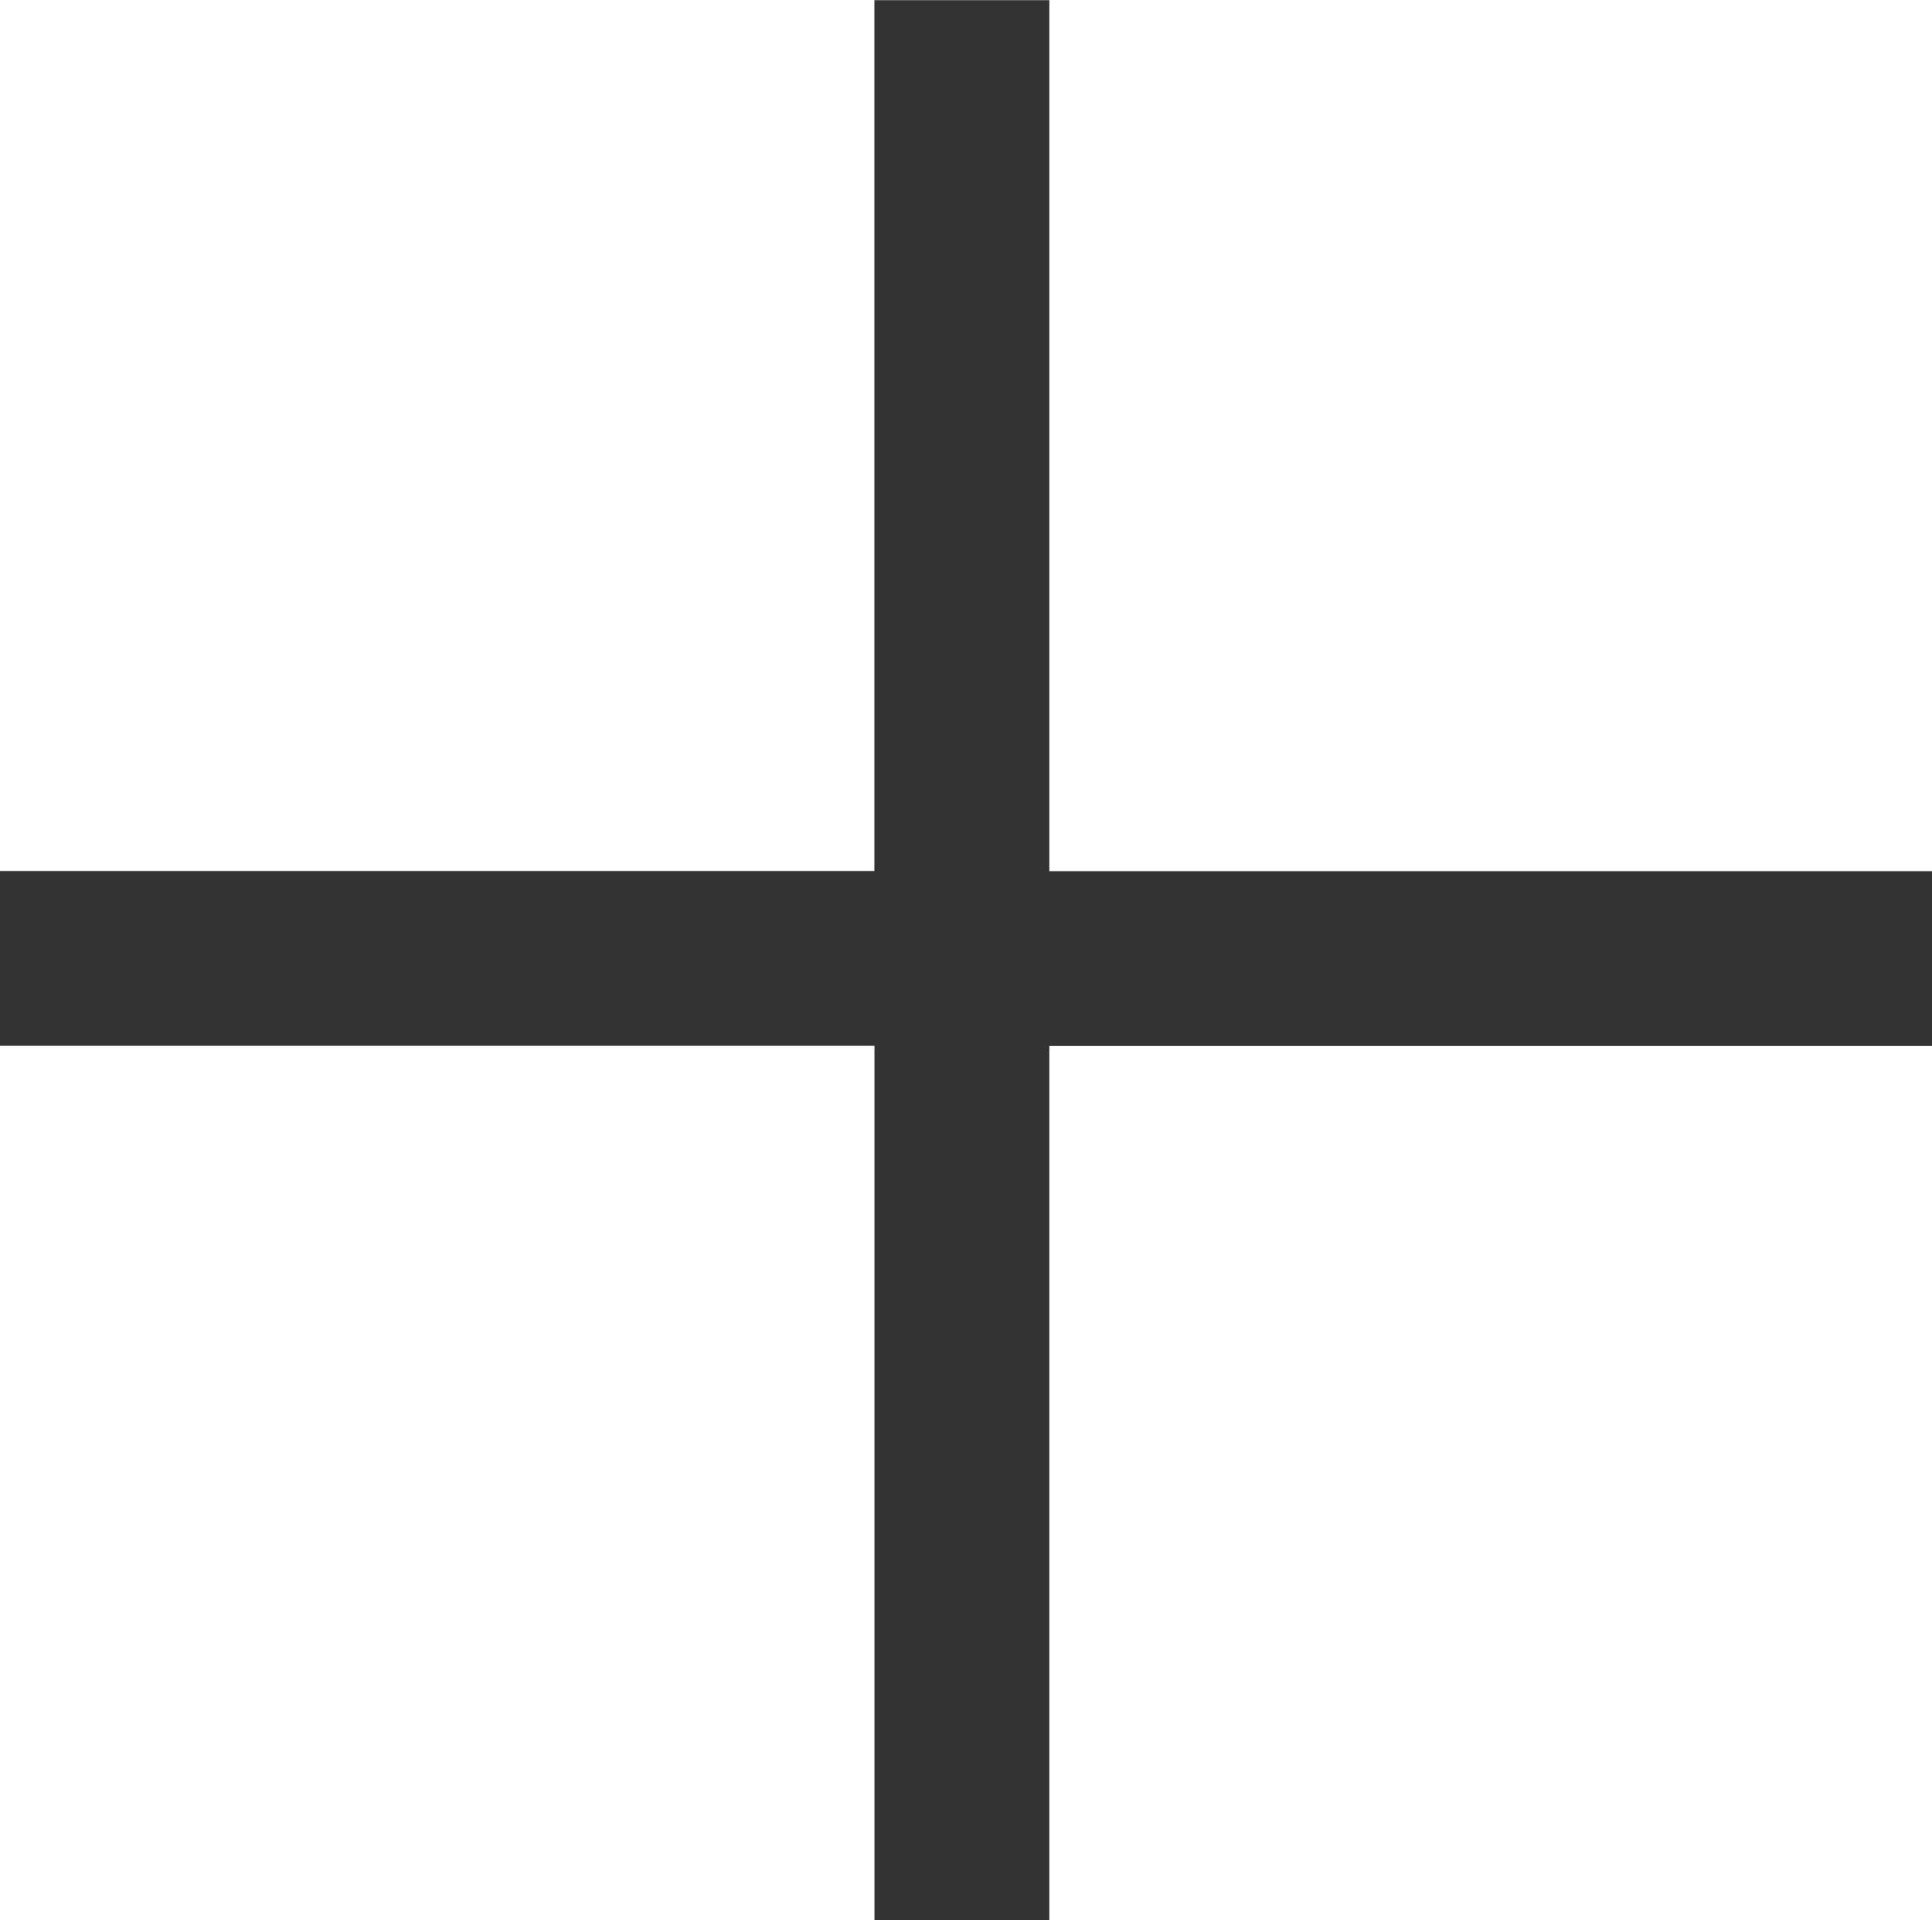 <svg xmlns="http://www.w3.org/2000/svg" width="22.871" height="22.734" viewBox="0 0 22.871 22.734"><path d="M-1.094-16.289V-26.6H.977v10.313H11.426v2.07H.977V-3.867h-2.07V-14.219H-11.445v-2.07Z" transform="translate(11.445 26.602)" fill="#333"/></svg>